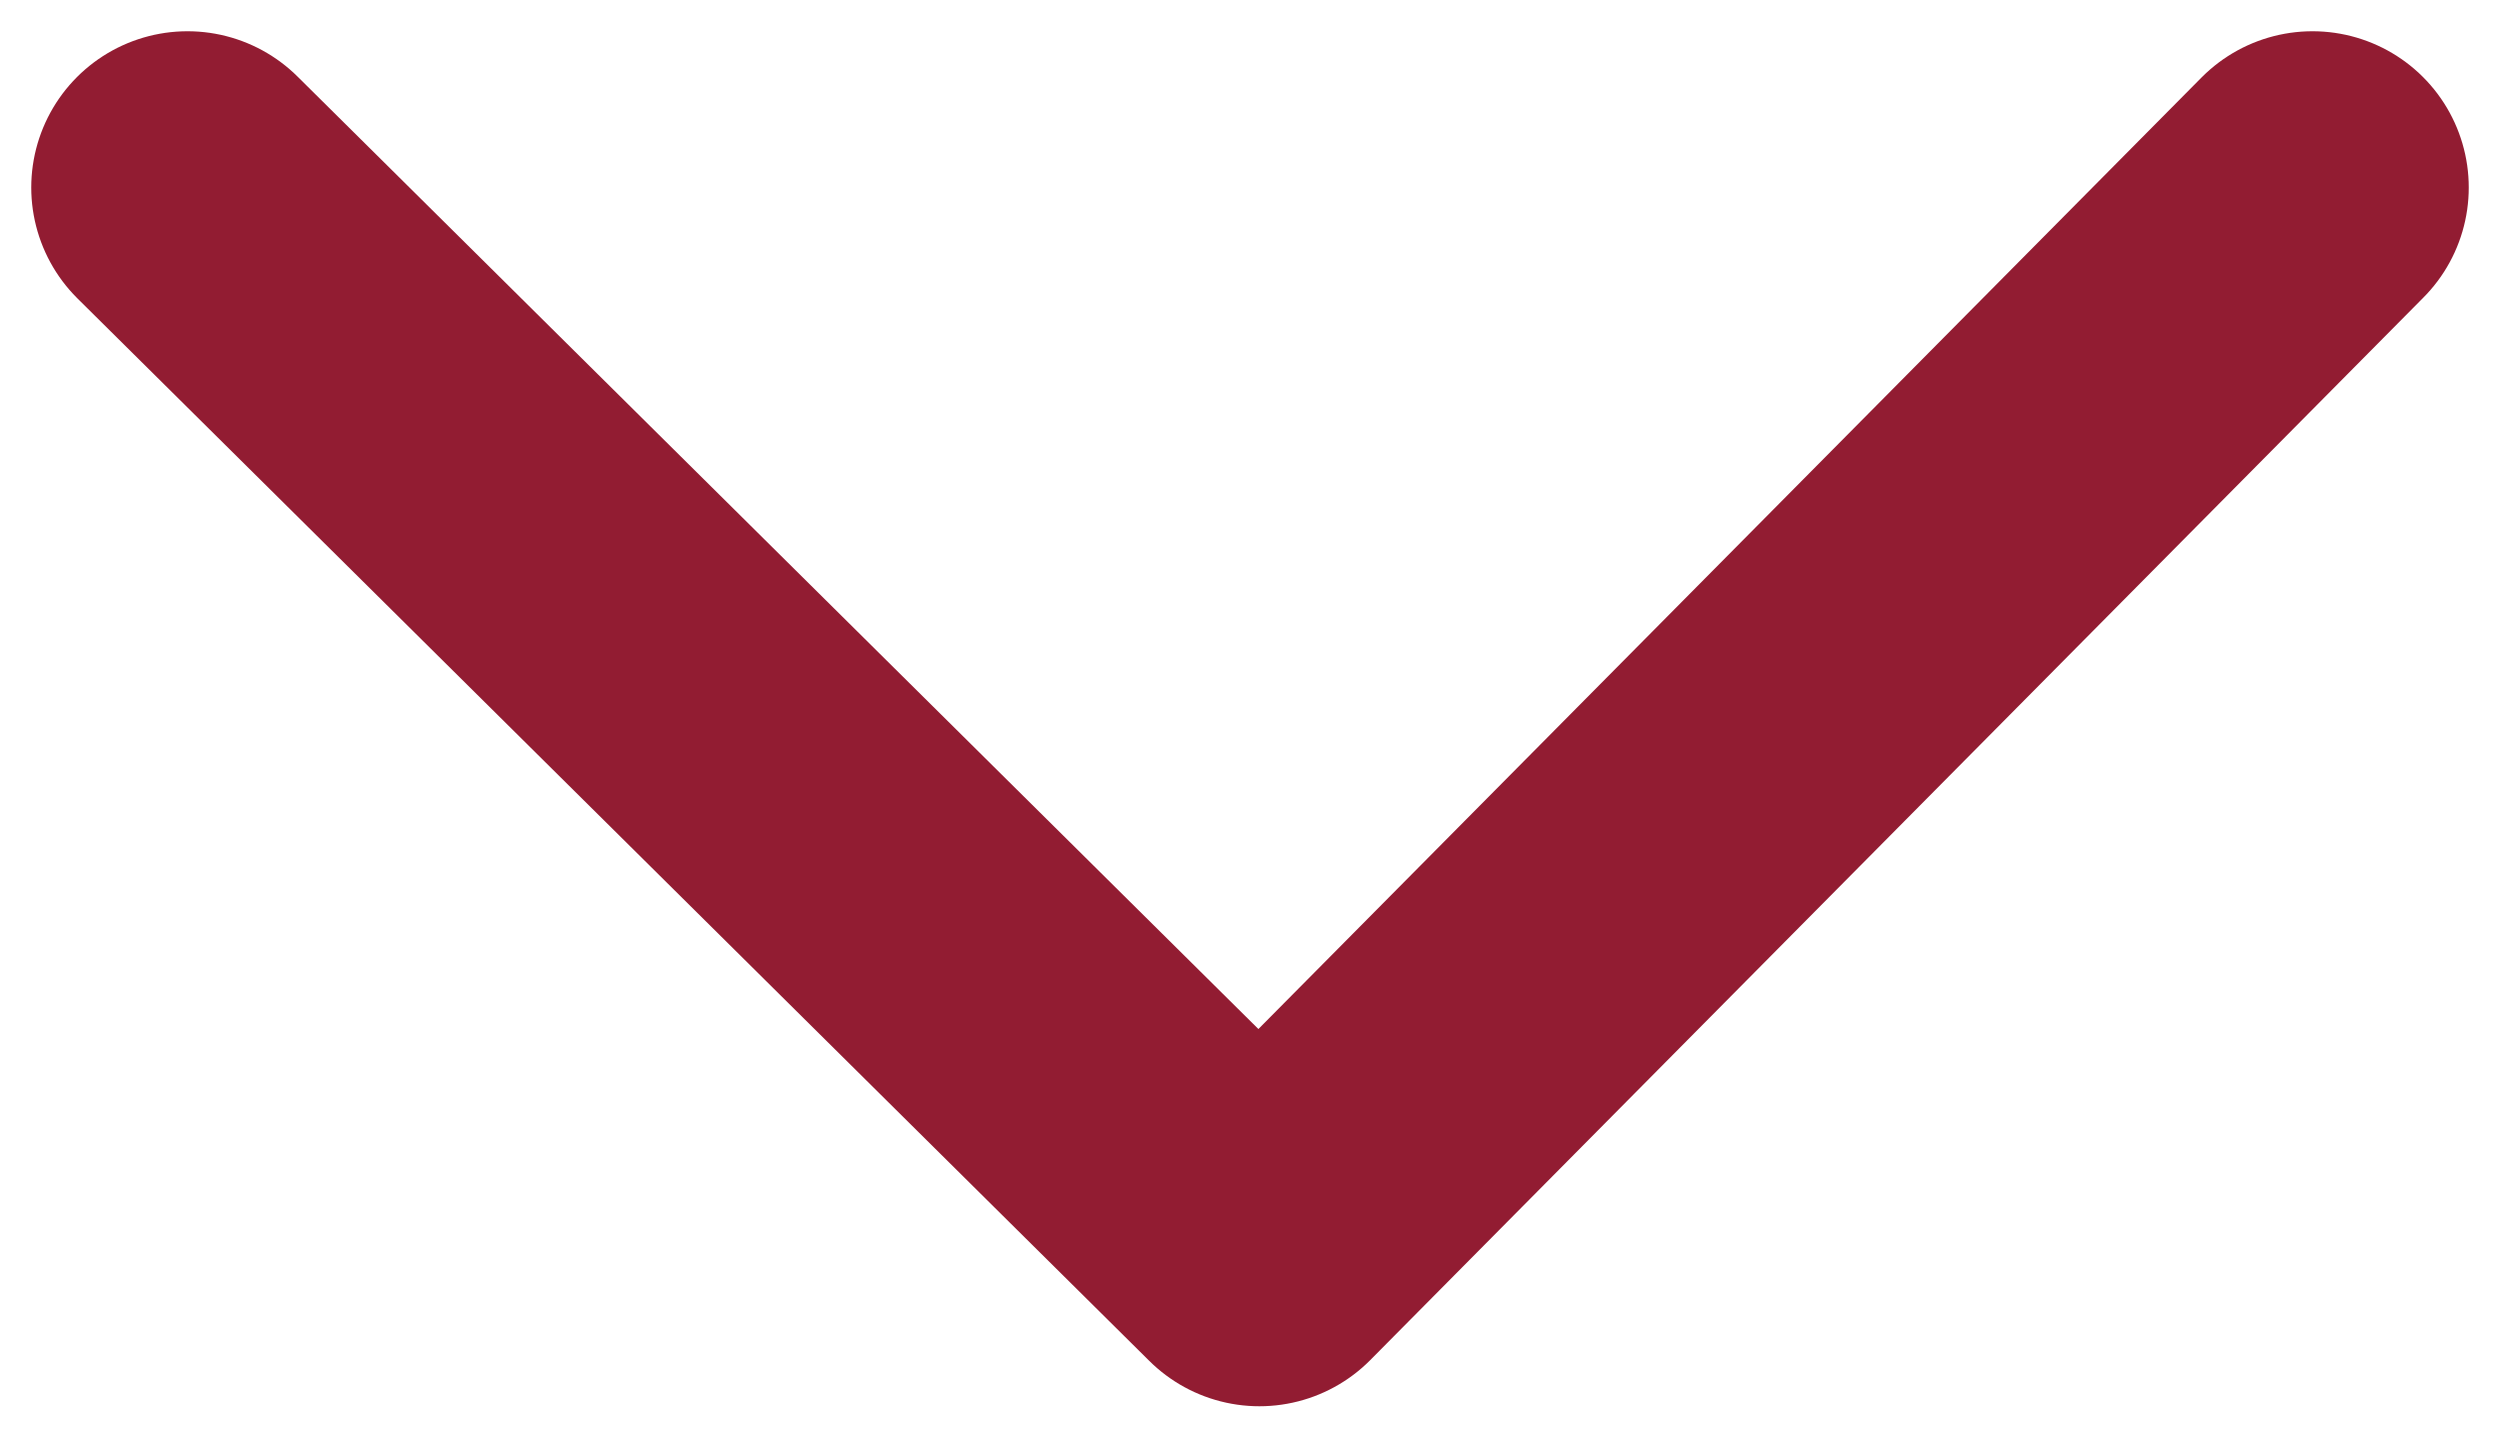 <svg width="40" height="23" viewBox="0 0 40 23" fill="none" xmlns="http://www.w3.org/2000/svg">
<path d="M3 3L20.15 20L37 3" stroke="#921C32" stroke-width="5" stroke-linecap="round" stroke-linejoin="round"/>
</svg>
